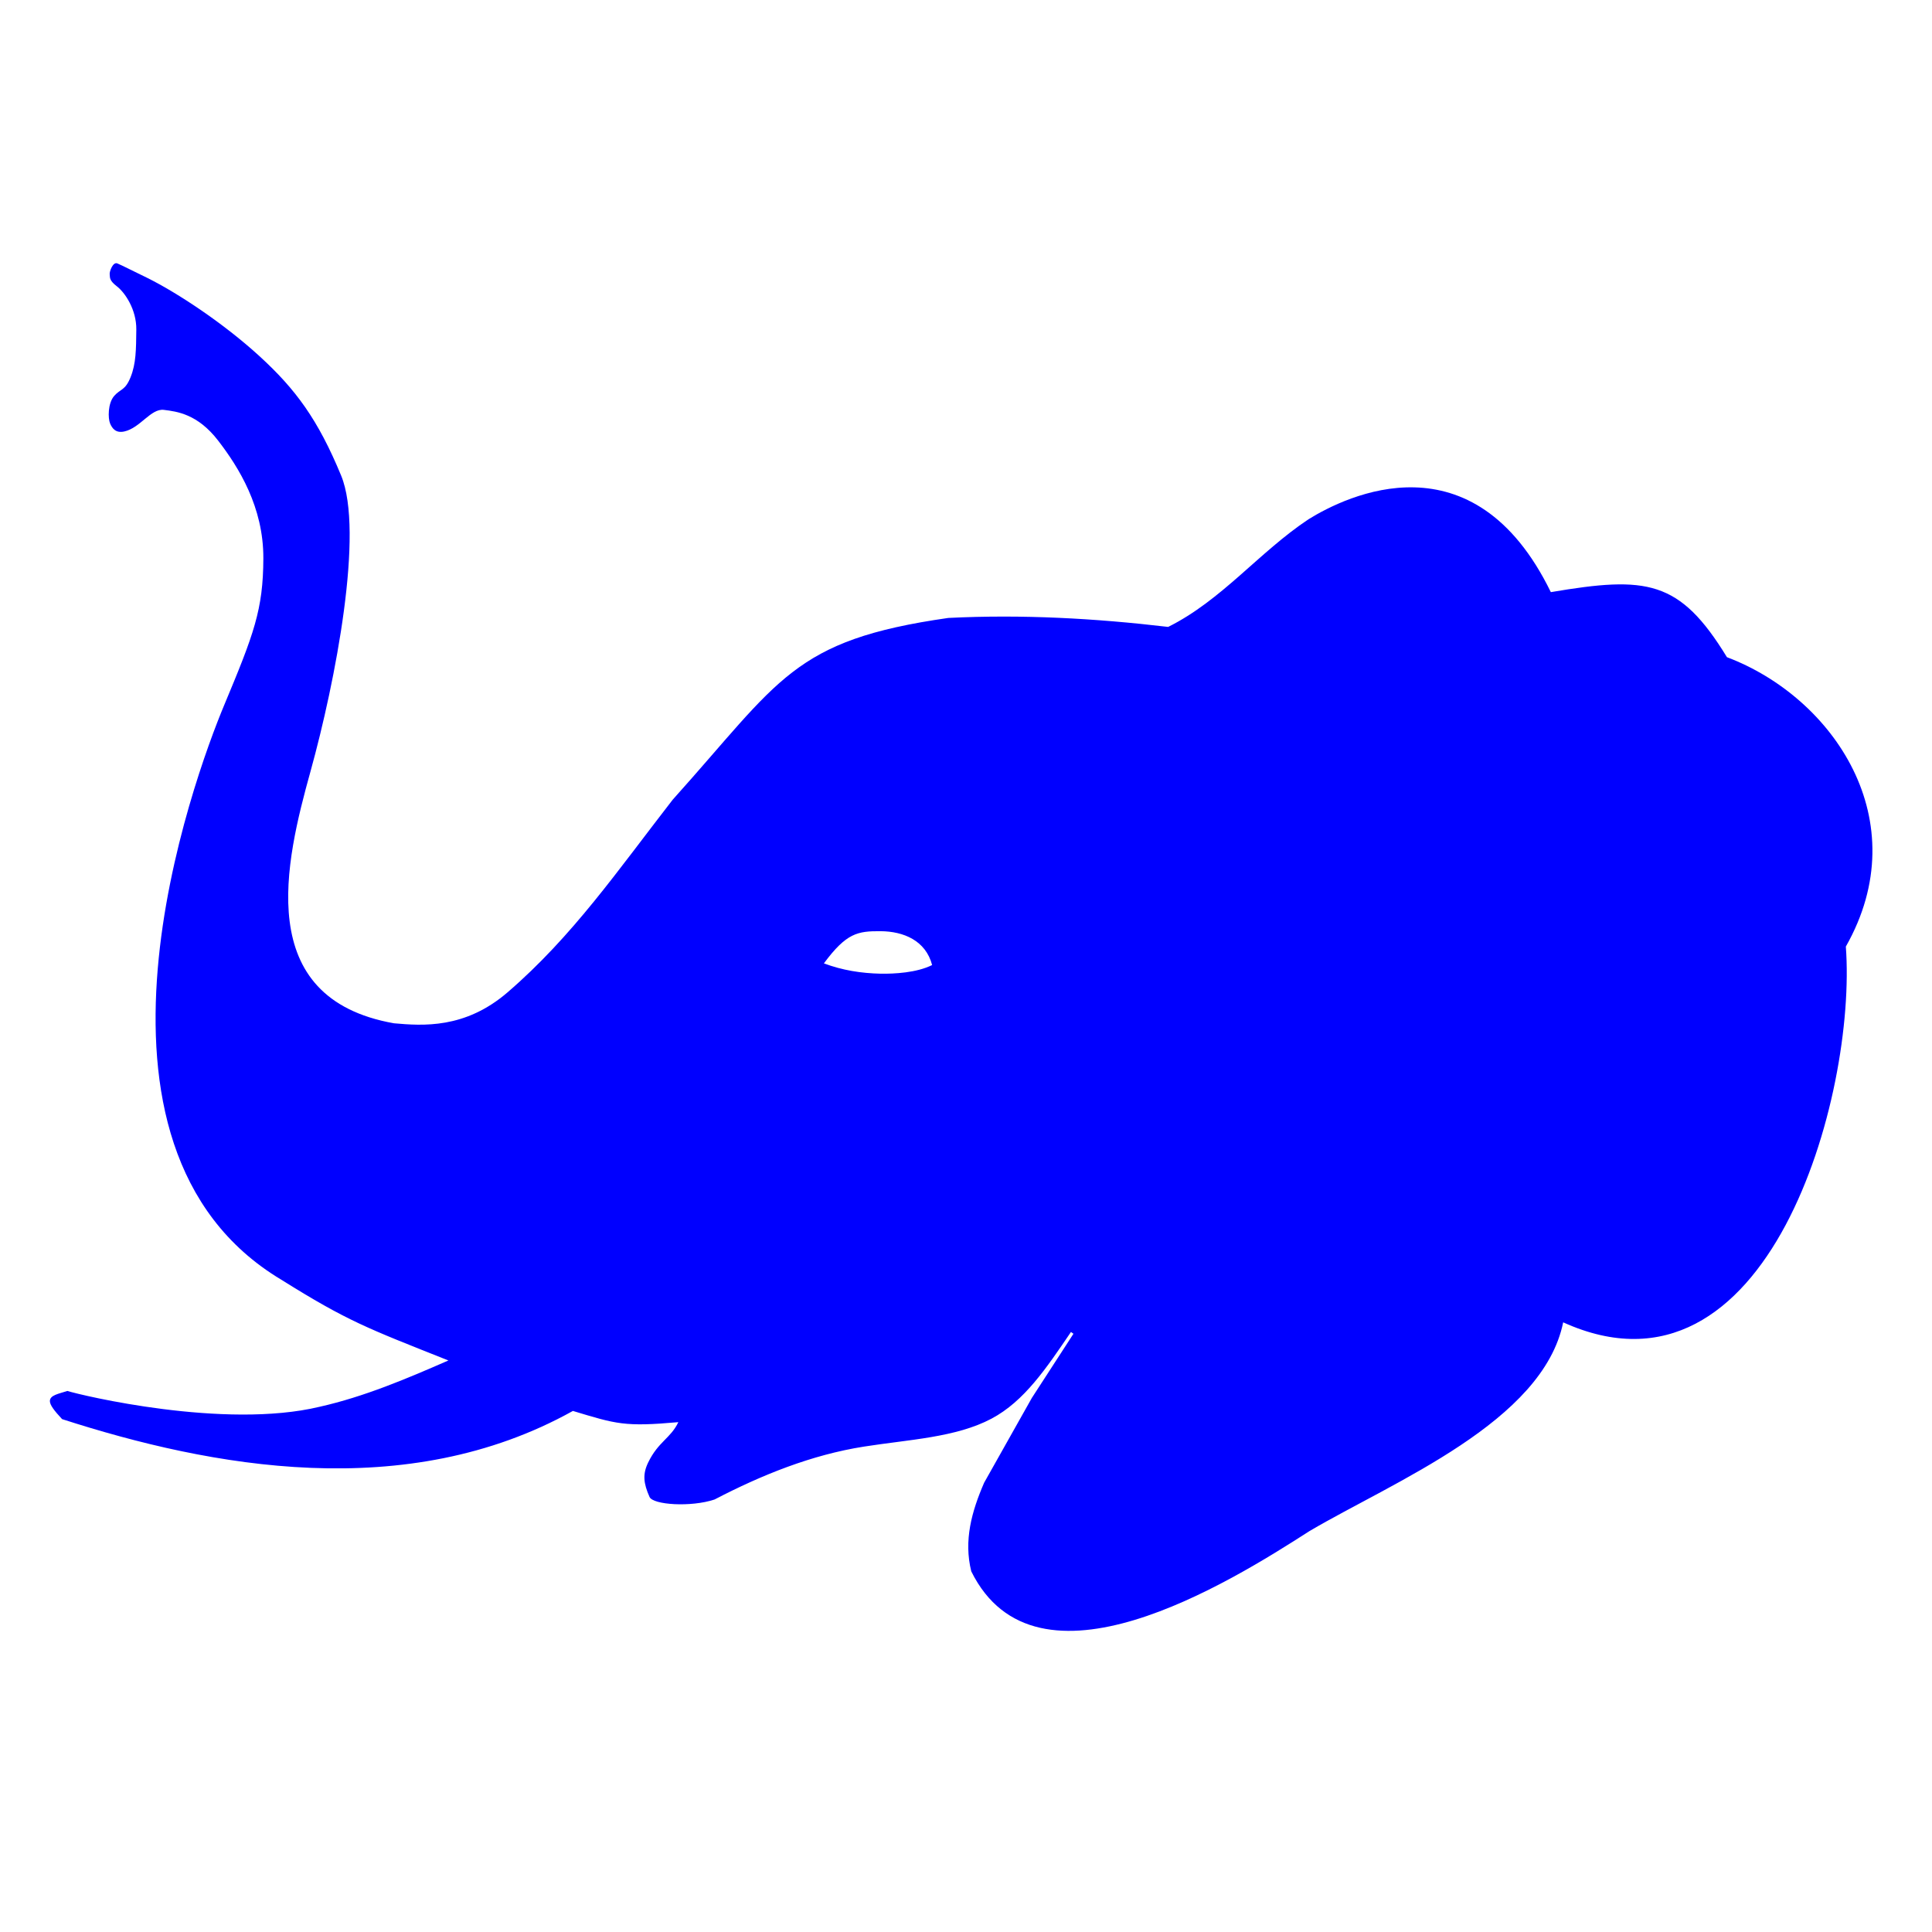 <?xml version="1.0" encoding="UTF-8" standalone="no"?>
<!-- Created with Inkscape (http://www.inkscape.org/) -->

<svg width="32" height="32" viewBox="0 0 32 32" version="1.1" id="svg1" xml:space="preserve"
  xmlns="http://www.w3.org/2000/svg" xmlns:svg="http://www.w3.org/2000/svg">
  <defs id="defs1">
    <clipPath clipPathUnits="userSpaceOnUse" id="clipath_lpe_path-effect6-3">
      <path style="display:none;fill:#000000"
        d="m -258.913,-188.943 c 5.163,1.946 10.482,2.785 15.982,2.901 3.736,0.052 10.01,-0.241 14.405,-2.428 -1.806,-6.883 -8.016,-9.467 -14.483,-9.504 -6.4,-0.037 -9.563,0.469 -15.903,9.032 z"
        id="path7" />
      <path id="lpe_path-effect6-3" style="display:inline;fill:#000000" class="powerclip"
        d="M -481.196,-390.5 H 40.447 V 3.449 H -481.196 Z m 222.283,201.557 c 5.163,1.946 10.482,2.785 15.982,2.901 3.736,0.052 10.01,-0.241 14.405,-2.428 -1.806,-6.883 -8.016,-9.467 -14.483,-9.504 -6.4,-0.037 -9.563,0.469 -15.903,9.032 z" />
    </clipPath>
  </defs>
  <g id="layer2-2" style="display:inline" transform="translate(-65.804,36.5)">
    <path style="display:inline;fill:#0000ff"
      d="m -457.21,-385.417 c 1.287,0.612 -0.217,-0.198 8.281,4.005 8.498,4.203 21.489,12.778 31.6,22.036 10.112,9.258 16.39,17.734 22.897,33.504 6.507,15.771 -1.587,57.737 -8.598,83.017 -7.011,25.28 -16.397,63.702 23.438,70.737 7.997,0.7 19.903,1.624 31.873,-8.689 18.298,-15.765 30.967,-34.265 46.375,-54.097 30.169,-33.566 33.575,-44.759 77.359,-51.011 20.76,-1.031 41.161,0.101 61.717,2.519 15.017,-7.455 25.496,-20.967 39.419,-30.229 10.518,-6.515 46.247,-24.157 68.015,20.467 26.918,-4.558 36.144,-3.489 49.437,18.263 29.878,11.273 53.458,45.86 33.378,81.24 3.131,41.791 -21.788,131.571 -79.351,105.486 -5.688,27.941 -47.503,44.65 -71.164,58.568 -22.756,14.642 -76.769,48.227 -95.004,11.337 -2.155,-8.697 0.119,-16.803 3.612,-24.877 l 13.395,-23.803 11.68,-18.013 -0.699,-0.504 c -6.878,10.123 -13.075,19.435 -22.311,24.337 -10.009,5.312 -23.255,5.86 -35.843,7.848 -14.657,2.315 -28.572,7.908 -41.896,14.841 -6.618,2.214 -17.269,1.514 -18.258,-0.717 -1.712,-3.859 -1.972,-6.397 -0.375,-9.683 2.864,-5.891 6.283,-6.747 8.463,-11.311 -15.129,1.348 -17.361,0.544 -29.599,-3.149 -46.806,26.077 -101.633,15.776 -143.4,2.298 -2.3,-2.451 -3.414,-3.998 -3.428,-5.043 -0.023,-1.721 2.557,-2.077 4.91,-2.864 3.839,1.212 44.084,10.862 70.816,4.441 12.56,-2.831 24.404,-7.863 36.15,-13.001 -22.889,-9.097 -28.308,-11.029 -46.918,-22.672 -62.715,-37.546 -24.434,-141.165 -16.059,-161.22 8.375,-20.056 10.975,-26.859 11.027,-41.281 0.052,-14.422 -6.918,-25.567 -12.688,-33.053 -5.769,-7.487 -11.562,-8.174 -15.228,-8.631 -3.665,-0.457 -6.626,5.079 -11.135,6.064 -2.33,0.509 -3.356,-0.79 -3.972,-2.24 -0.616,-1.451 -0.653,-5.658 1.13,-7.721 1.783,-2.063 3.094,-1.465 4.628,-5.301 1.534,-3.836 1.541,-7.746 1.601,-13.361 0.059,-5.615 -3.199,-10.408 -5.486,-12.149 -2.287,-1.74 -1.85,-2.603 -1.985,-3.319 -0.135,-0.717 0.906,-3.683 2.193,-3.071 z"
      id="path4-9" clip-path="url(#clipath_lpe_path-effect6-3)"
      transform="matrix(0.059,0,0,0.059,94.726,-9.396)" />
  </g>
</svg>